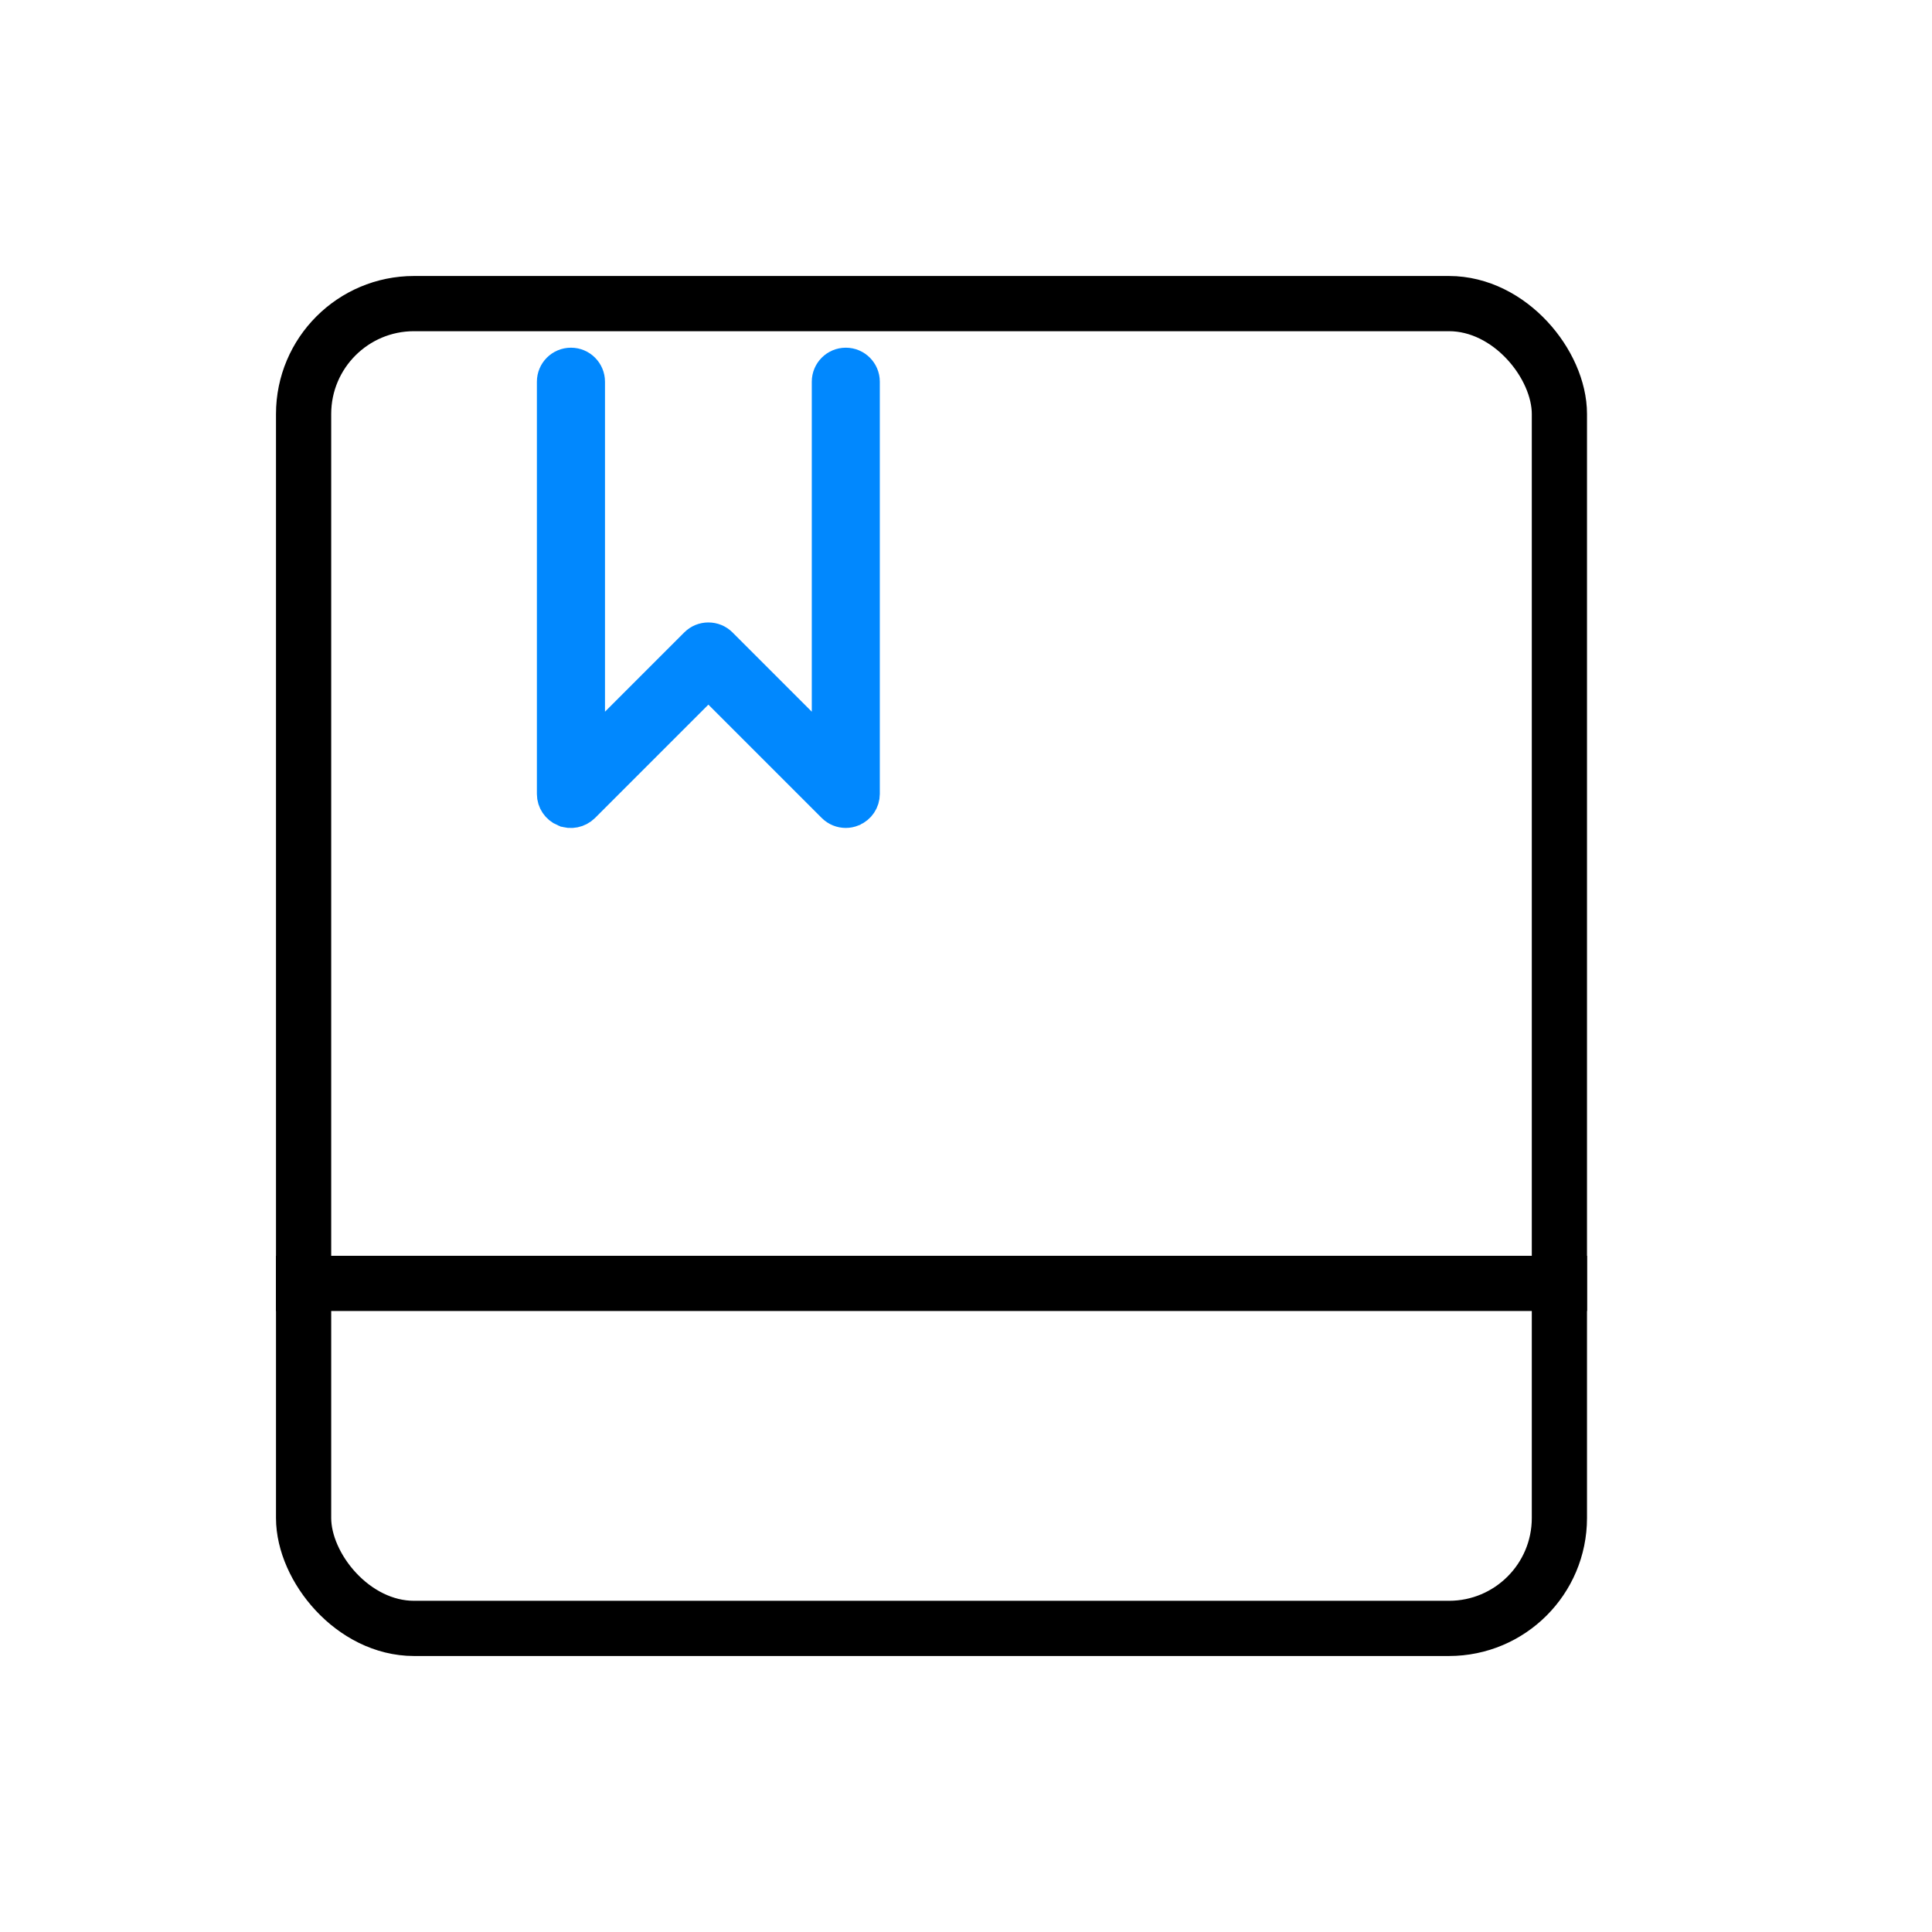 <svg width="28" height="28" viewBox="0 0 28 28" fill="none" xmlns="http://www.w3.org/2000/svg">
<g id="Group 1000006426">
<g id="Group 1000006658">
<rect id="Rectangle 34625337" x="4.4" y="4.4" width="18.2" height="19.2" rx="1.6" stroke="black" stroke-width="0.8"/>
<path id="Vector" d="M10.443 10.035L10.266 9.858L10.09 10.035L8.447 11.678C8.376 11.748 8.27 11.769 8.183 11.732L8.182 11.732C8.09 11.693 8.031 11.605 8.031 11.508V5.532C8.031 5.398 8.14 5.289 8.275 5.289C8.409 5.289 8.518 5.398 8.518 5.532V10.314V10.918L8.945 10.491L10.094 9.342C10.14 9.296 10.201 9.271 10.266 9.271C10.332 9.271 10.393 9.296 10.439 9.342L11.588 10.491L12.015 10.918V10.314V5.532C12.015 5.398 12.124 5.289 12.258 5.289C12.392 5.289 12.501 5.398 12.501 5.532V11.506C12.501 11.604 12.441 11.693 12.352 11.729L12.352 11.729L12.349 11.731C12.319 11.743 12.289 11.749 12.258 11.749C12.194 11.749 12.133 11.725 12.086 11.678L10.443 10.035Z" stroke="#0188FE" stroke-width="0.5"/>
<line id="Line 166" x1="4" y1="18.6" x2="23" y2="18.6" stroke="black" stroke-width="0.8"/>
</g>
</g>
</svg>
